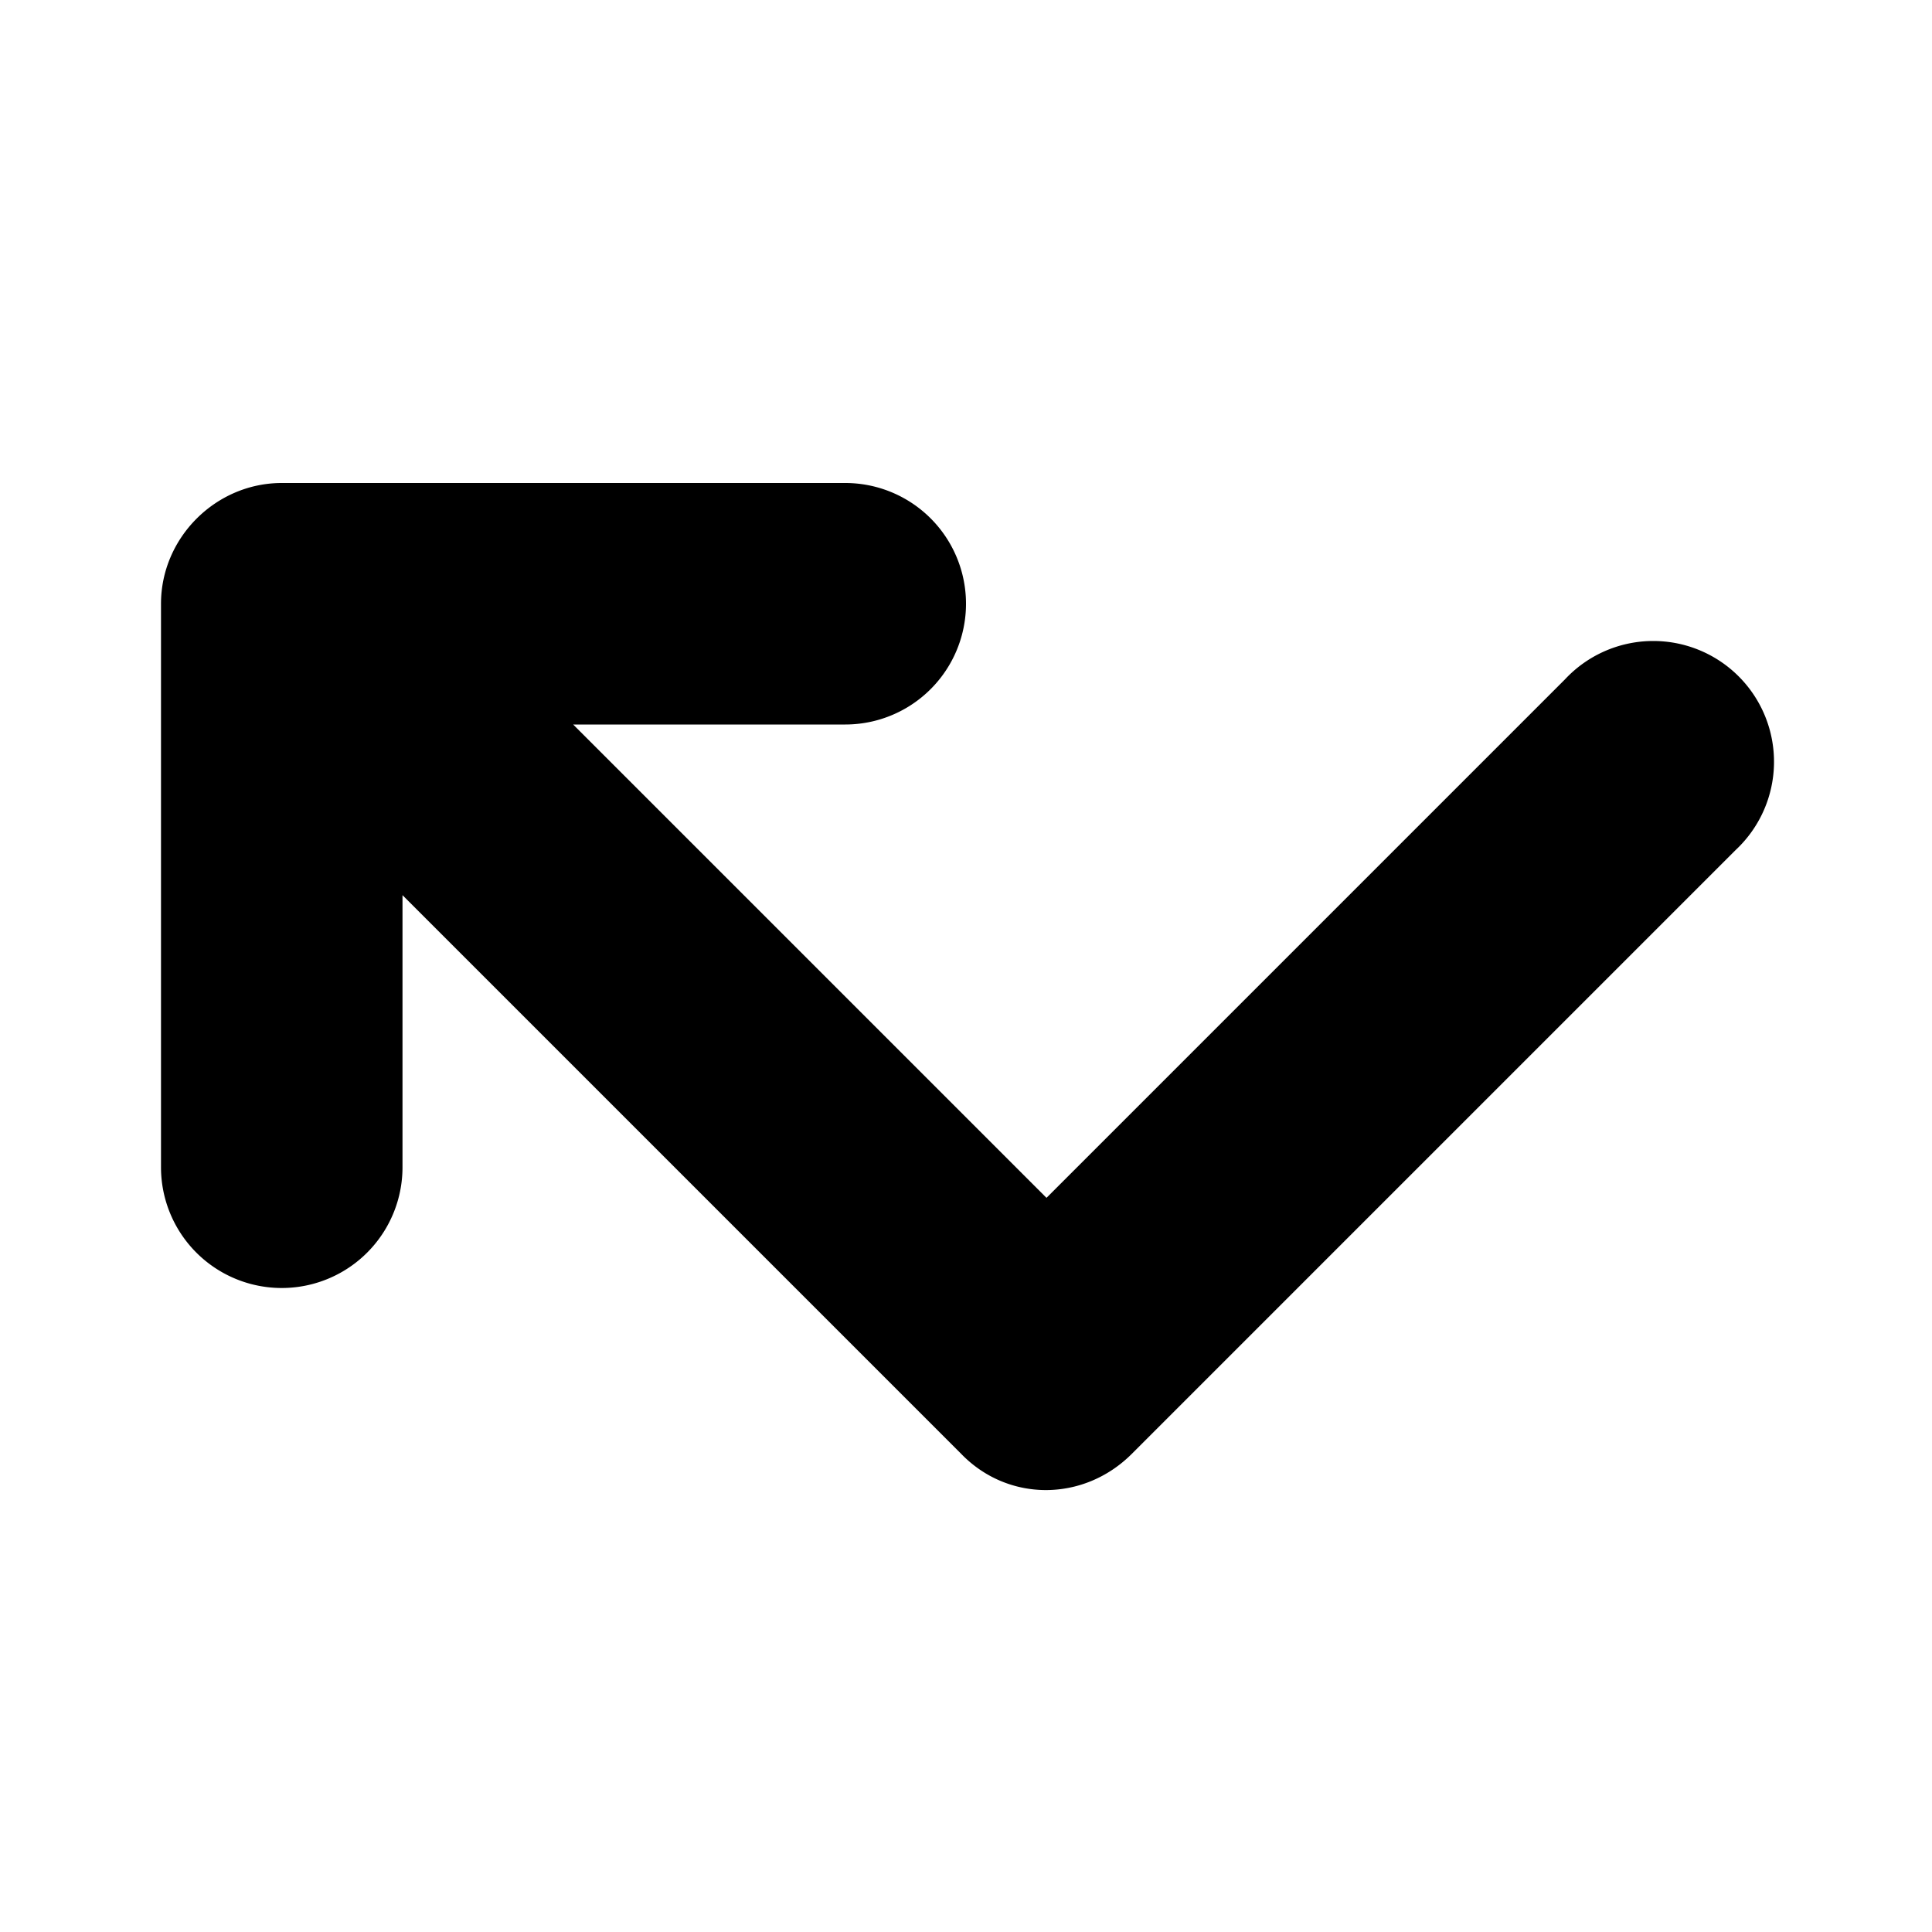 <svg width="12" height="12" viewBox="0 0 12 12" xmlns="http://www.w3.org/2000/svg"><path d="M1 3.75c0-.41.34-.75.75-.75h3.5a.75.75 0 0 1 0 1.5H3.56L6.5 7.44l3.22-3.22a.75.75 0 1 1 1.06 1.06L7.03 9.03c-.3.3-.77.3-1.06 0L2.5 5.56v1.69a.75.75 0 0 1-1.5 0v-3.5Z"/></svg>